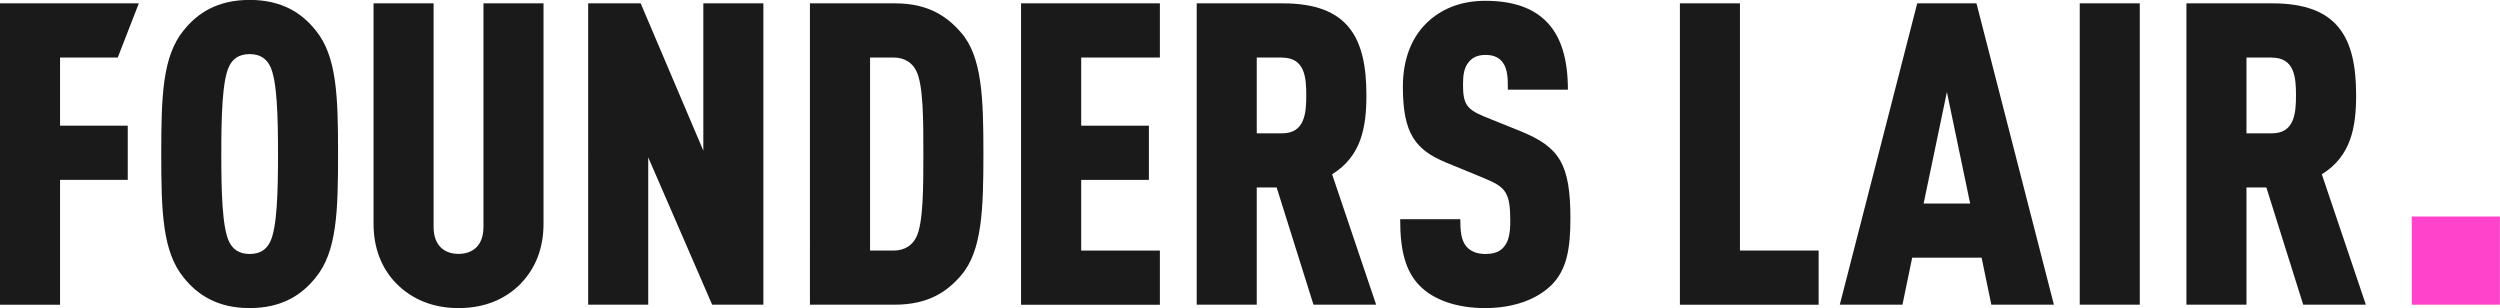<?xml version="1.0" encoding="UTF-8"?><svg id="Layer_2" xmlns="http://www.w3.org/2000/svg" viewBox="0 0 277.68 34.22"><defs><style>.cls-1{fill:#ff43ca;}.cls-2{fill:#1a1a1a;}</style></defs><g id="Layer_1-2"><g><g><path class="cls-2" d="M6.67,6.39v7.57h7.52v6.02H6.67v13.87H0V.37H15.42l-2.34,6.02H6.67Z"/><path class="cls-2" d="M35.06,30.83c-1.5,1.88-3.71,3.39-7.33,3.39s-5.83-1.51-7.33-3.39c-2.35-2.87-2.49-7.29-2.49-13.73s.14-10.86,2.49-13.73c1.5-1.88,3.71-3.38,7.33-3.38s5.83,1.5,7.33,3.38c2.35,2.87,2.49,7.29,2.49,13.73s-.14,10.86-2.49,13.73ZM29.99,7.33c-.38-.75-1.03-1.32-2.26-1.32s-1.88,.56-2.26,1.32c-.8,1.55-.89,5.73-.89,9.78s.09,8.23,.89,9.78c.38,.75,1.03,1.32,2.26,1.32s1.88-.56,2.26-1.32c.8-1.55,.89-5.73,.89-9.78s-.09-8.23-.89-9.78Z"/><path class="cls-2" d="M57.9,31.45c-1.79,1.83-4.14,2.77-6.96,2.77s-5.17-.94-6.96-2.77c-1.6-1.65-2.49-3.9-2.49-6.58V.37h6.67V25.19c0,2.16,1.27,3.01,2.77,3.01s2.77-.85,2.77-3.01V.37h6.67V24.87c0,2.68-.89,4.93-2.49,6.58Z"/><path class="cls-2" d="M79.1,33.84l-7.1-16.36v16.36h-6.67V.37h5.83l6.96,16.36V.37h6.67V33.84h-5.69Z"/><path class="cls-2" d="M106.74,30.6c-1.5,1.74-3.57,3.24-7.33,3.24h-9.45V.37h9.45c3.76,0,5.83,1.51,7.33,3.24,2.35,2.68,2.49,7.29,2.49,13.44s-.14,10.86-2.49,13.54Zm-4.98-22.75c-.42-.85-1.27-1.46-2.49-1.46h-2.63V27.83h2.63c1.22,0,2.07-.61,2.49-1.46,.8-1.55,.8-5.59,.8-9.31s0-7.66-.8-9.21Z"/><path class="cls-2" d="M113.41,33.84V.37h15.42V6.39h-8.74v7.57h7.52v6.02h-7.52v7.85h8.74v6.02h-15.42Z"/><path class="cls-2" d="M145.89,33.84l-4.09-13.02h-2.21v13.02h-6.67V.37h9.54c7.29,0,9.31,3.81,9.31,10.2,0,3.57-.56,6.77-3.81,8.79l4.89,14.48h-6.96Zm-3.48-27.45h-2.82V14.81h2.82c2.54,0,2.68-2.3,2.68-4.23s-.14-4.18-2.68-4.18Z"/><path class="cls-2" d="M172.25,31.73c-1.5,1.46-4.04,2.49-7.28,2.49s-5.74-.94-7.24-2.44c-1.65-1.65-2.21-4-2.21-7.43h6.68c0,1.36,.09,2.35,.7,3.06,.38,.42,1.03,.8,2.07,.8s1.69-.28,2.12-.85c.47-.56,.66-1.46,.66-2.82,0-3.2-.52-3.76-2.91-4.75l-4.23-1.74c-3.39-1.41-4.79-3.2-4.79-8.41,0-3.1,.99-5.69,3.01-7.43,1.6-1.36,3.62-2.12,6.16-2.12,2.96,0,5.12,.75,6.58,2.12,1.83,1.69,2.58,4.37,2.58,7.75h-6.67c0-1.17,0-2.25-.56-3.01-.37-.52-.94-.85-1.93-.85s-1.55,.38-1.93,.89c-.42,.56-.56,1.27-.56,2.4,0,2.12,.38,2.73,2.3,3.53l4.18,1.69c4.23,1.74,5.45,3.62,5.45,9.68,0,3.38-.42,5.73-2.16,7.43Z"/><path class="cls-2" d="M186.59,33.84V.37h6.67V27.83h8.74v6.02h-15.42Z"/><path class="cls-2" d="M221.18,33.84l-1.08-5.22h-7.71l-1.08,5.22h-6.96L212.95,.37h6.58l8.6,33.47h-6.96Zm-4.93-23.64l-2.59,12.41h5.17l-2.59-12.41Z"/><path class="cls-2" d="M231,33.84V.37h6.67V33.84h-6.67Z"/><path class="cls-2" d="M255.82,33.84l-4.09-13.02h-2.21v13.02h-6.67V.37h9.54c7.29,0,9.31,3.81,9.31,10.2,0,3.57-.56,6.77-3.81,8.79l4.89,14.48h-6.96Zm-3.48-27.45h-2.82V14.81h2.82c2.54,0,2.68-2.3,2.68-4.23s-.14-4.18-2.68-4.18Z"/></g><rect class="cls-1" x="267.88" y="24.05" width="9.79" height="9.79"/></g></g></svg>
